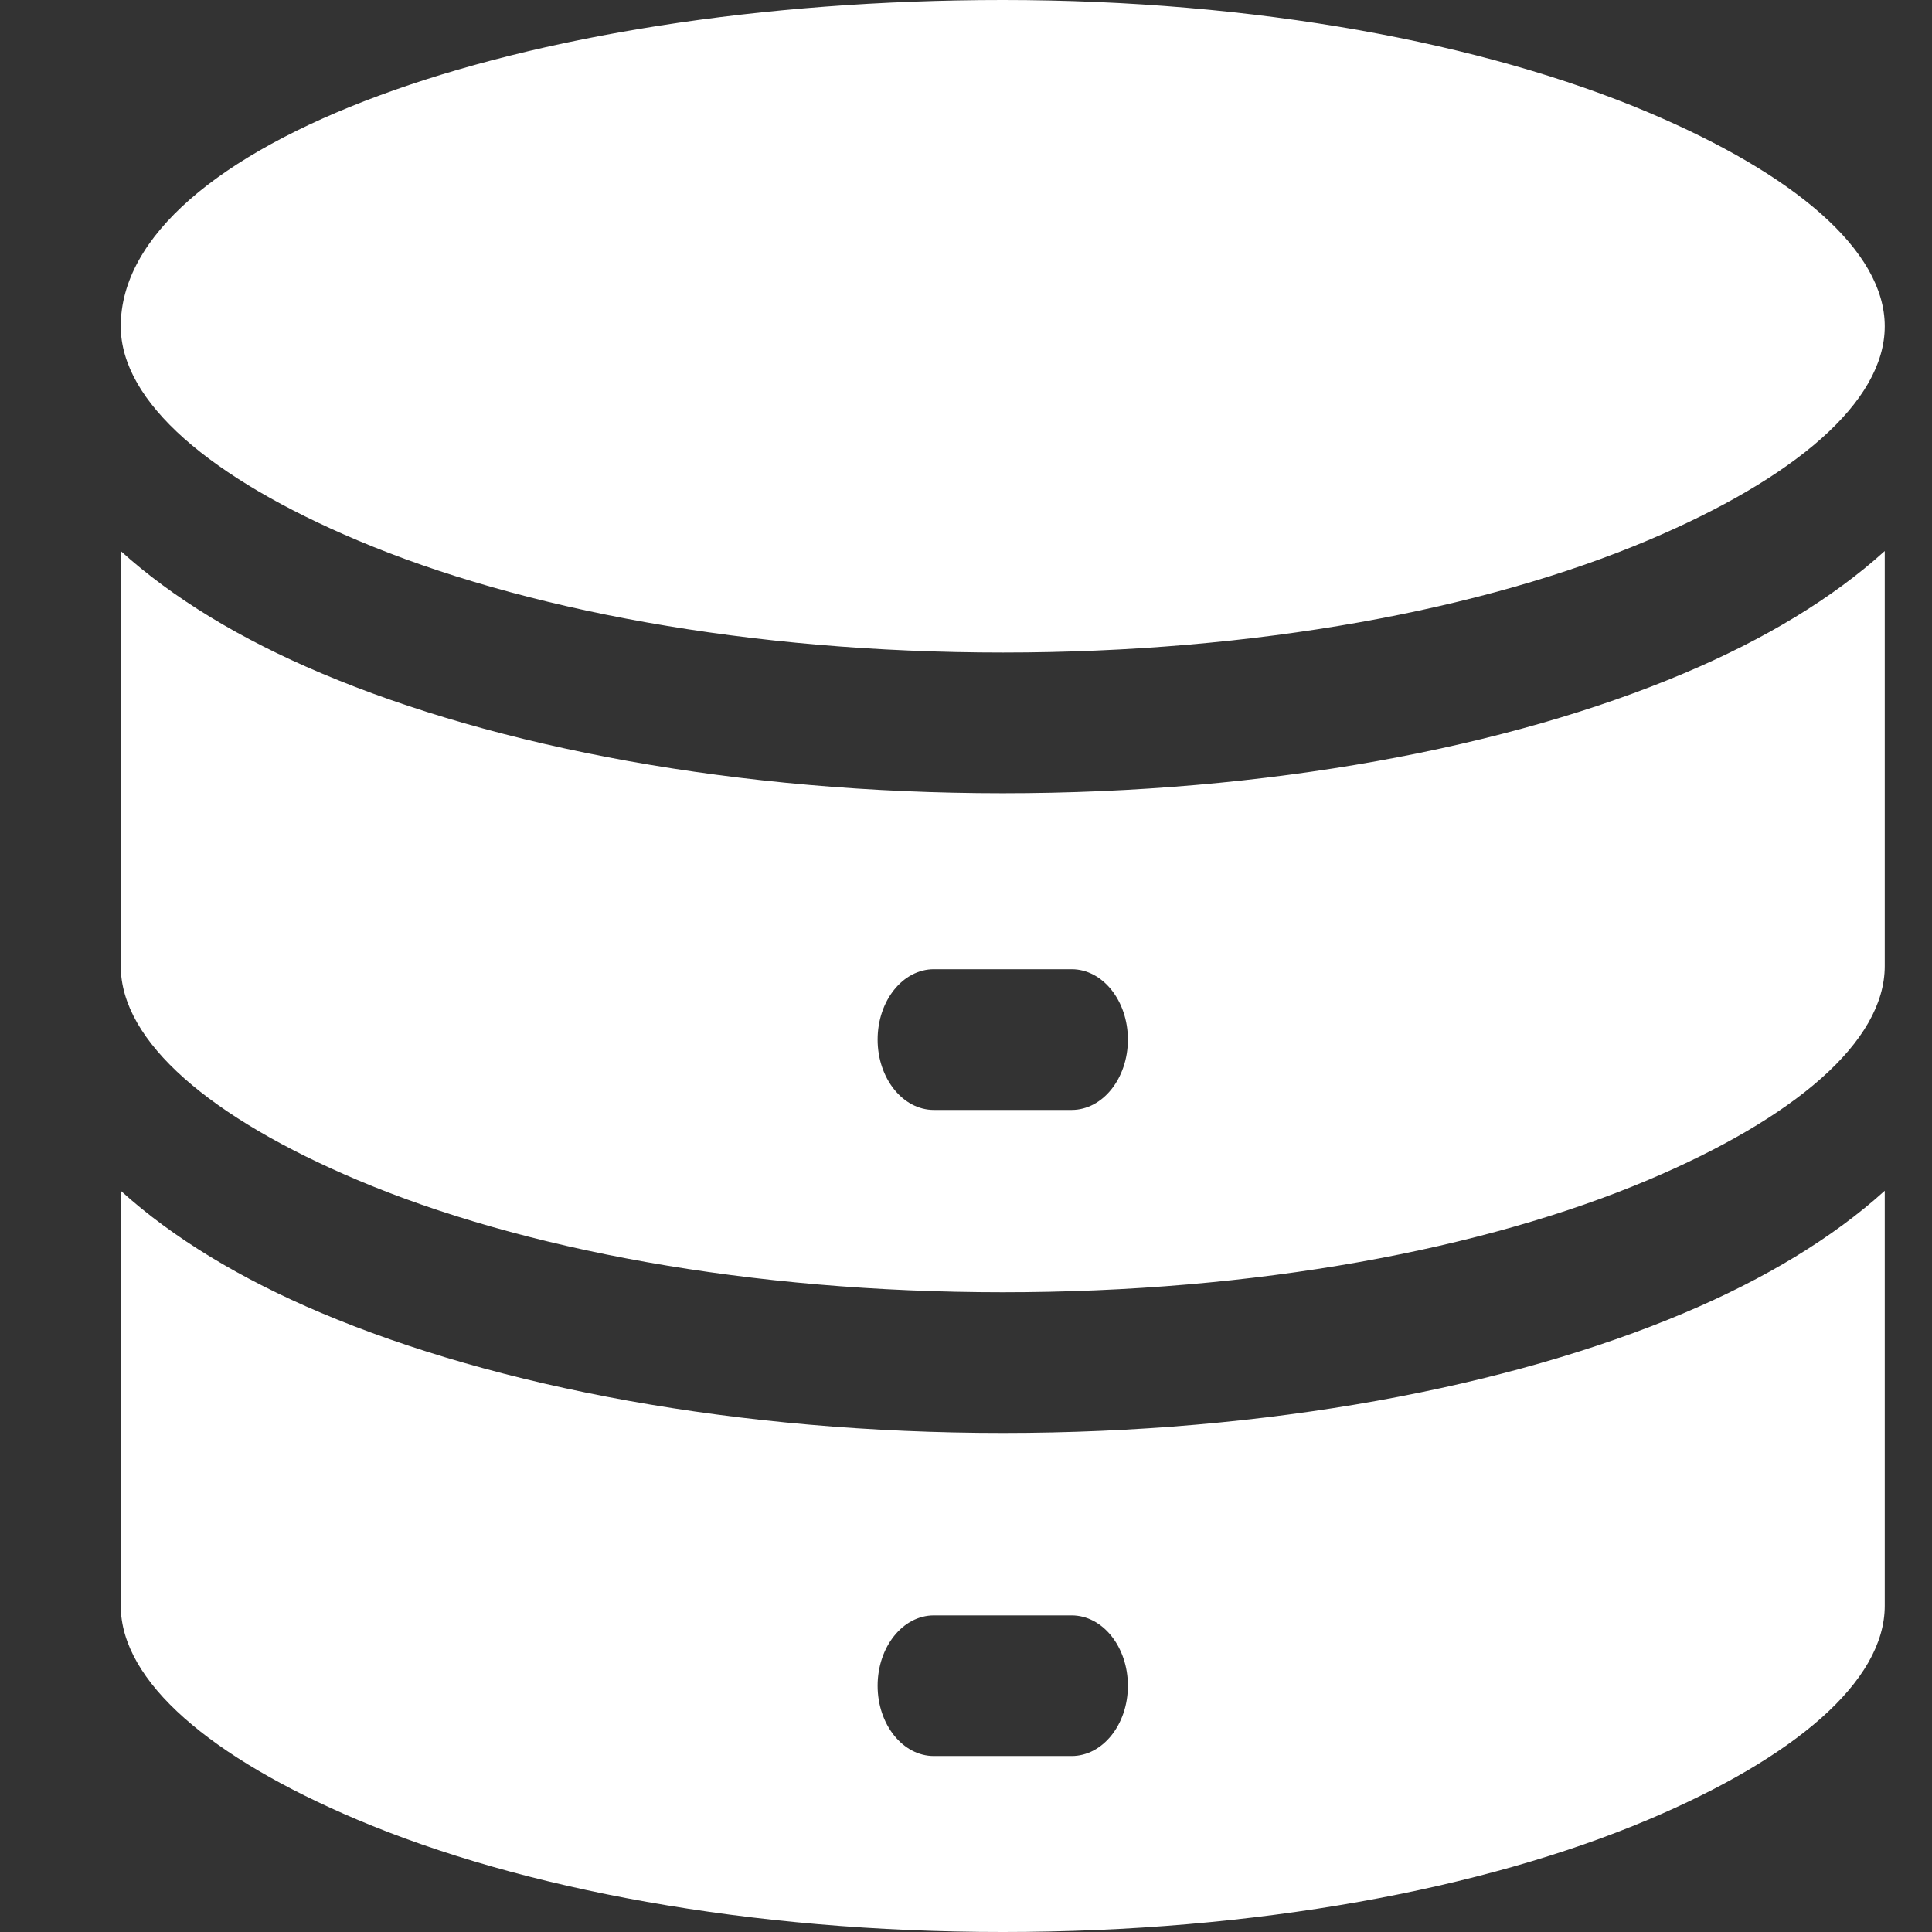 <svg width="24" height="24" viewBox="0 0 24 24" fill="none" xmlns="http://www.w3.org/2000/svg">
<rect x="0" y="0" width="24" height="24" fill="#333333" stroke="none"/>
<path fill-rule="evenodd" clip-rule="evenodd" d="M20.922 16.31C18.743 17.231 15.749 17.801 12.457 17.801C9.164 17.801 6.17 17.231 3.991 16.31C2.986 15.886 2.142 15.374 1.5 14.792V19.947C1.5 20.89 2.623 21.837 4.439 22.605C6.478 23.467 9.312 24 12.457 24C15.601 24 18.435 23.467 20.474 22.605C22.29 21.837 23.413 20.89 23.413 19.947V14.792C22.771 15.374 21.927 15.886 20.922 16.31ZM13.312 21.814H11.601C11.215 21.814 10.902 21.423 10.902 20.941C10.902 20.458 11.215 20.067 11.601 20.067H13.312C13.698 20.067 14.011 20.458 14.011 20.941C14.011 21.423 13.698 21.814 13.312 21.814ZM20.922 8.363C18.743 9.285 15.749 9.854 12.457 9.854C9.164 9.854 6.17 9.285 3.991 8.363C2.986 7.939 2.142 7.427 1.5 6.845V12C1.5 12.944 2.623 13.89 4.439 14.658C6.478 15.52 9.312 16.053 12.457 16.053C15.601 16.053 18.435 15.52 20.474 14.658C22.29 13.89 23.413 12.944 23.413 12V6.845C22.771 7.427 21.927 7.939 20.922 8.363ZM13.312 13.788H11.601C11.215 13.788 10.902 13.396 10.902 12.914C10.902 12.431 11.215 12.04 11.601 12.04H13.312C13.698 12.04 14.011 12.431 14.011 12.914C14.011 13.396 13.698 13.788 13.312 13.788ZM1.5 4.053C1.5 4.997 2.623 5.944 4.439 6.711C6.478 7.573 9.312 8.106 12.457 8.106C15.601 8.106 18.435 7.573 20.474 6.711C22.29 5.944 23.413 4.997 23.413 4.053C23.413 3.11 22.29 2.163 20.474 1.395C18.435 0.533 15.601 0 12.457 0C6.405 0 1.5 1.815 1.5 4.053Z" fill="white"/>
</svg>
